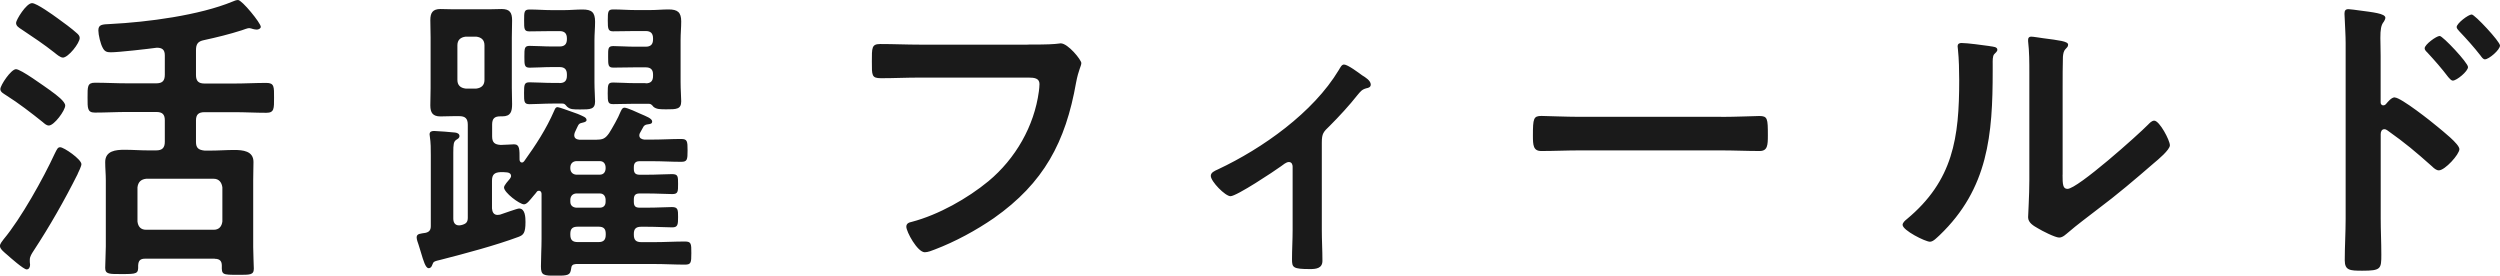 <svg xmlns="http://www.w3.org/2000/svg" viewBox="0 0 365.71 40.32"><path d="M11.38 25.42c-1.94 3.87-4.09 7.65-6.48 11.29-.23.36-.54.81-.54 1.26v.36c0 .13.04.27.04.4 0 .32-.14.68-.5.68-.45 0-2.43-1.76-2.88-2.16-.31-.27-1.03-.81-1.03-1.26 0-.36.36-.72.54-.99C3.05 31.99 6.34 26.09 8 22.49c.36-.72.45-.95.81-.95.54 0 3.1 1.76 3.1 2.48 0 .27-.4 1.12-.54 1.39Zm-3.91-12.1c.81.58 2.07 1.53 2.07 2.12 0 .72-1.62 2.92-2.39 2.92-.36 0-.63-.27-.9-.5-1.62-1.3-3.55-2.79-5.35-3.92-.31-.22-.85-.45-.85-.9 0-.58 1.57-2.92 2.29-2.92s4.09 2.47 5.13 3.19Zm1.71-4.9c-.36 0-.94-.5-1.21-.72C6.44 6.49 4.82 5.41 3.2 4.33c-.5-.32-.85-.54-.85-.99 0-.41 1.48-2.88 2.34-2.88.67 0 3.1 1.75 3.73 2.21.76.54 2.16 1.57 2.79 2.16.22.18.45.41.45.72 0 .76-1.67 2.88-2.48 2.88Zm22.23 29.42H21.24c-.72 0-.99.27-1.03.99.04 1.22-.14 1.26-2.39 1.26-1.8 0-2.43.04-2.43-.9 0-.81.09-2.16.09-3.15v-9.67c0-.9-.09-1.75-.09-2.66 0-1.67 1.58-1.8 2.83-1.8 1.17 0 2.29.09 3.46.09h1.17c.9 0 1.26-.4 1.26-1.26v-3.15c0-.86-.36-1.21-1.26-1.21h-4.19c-1.62 0-3.19.09-4.77.09-1.12 0-1.08-.63-1.08-2.21s-.04-2.16 1.08-2.16c1.57 0 3.15.09 4.77.09h4.19c.9 0 1.26-.36 1.26-1.26V8.1c0-.81-.36-1.12-1.17-1.12-1.3.18-5.58.67-6.75.67-.58 0-.9-.13-1.17-.67-.31-.54-.63-1.89-.63-2.52 0-.86.49-.9 1.8-.95 5.35-.27 12.96-1.26 17.86-3.29.18-.09.54-.22.77-.22.58 0 3.33 3.38 3.33 3.92 0 .27-.36.41-.58.41s-.4-.05-.58-.09c-.13-.04-.4-.13-.54-.13-.23 0-.81.23-1.08.32-1.8.58-3.69 1.04-5.53 1.44-.9.18-1.17.58-1.17 1.49v3.6c0 .9.36 1.26 1.26 1.26h4.32c1.57 0 3.15-.09 4.72-.09 1.17 0 1.12.58 1.12 2.16s.04 2.21-1.12 2.21c-1.58 0-3.15-.09-4.72-.09h-4.32c-.9 0-1.26.36-1.26 1.21v3.15c0 .86.36 1.17 1.26 1.26h.9c1.12 0 2.29-.09 3.42-.09 1.26 0 2.83.13 2.83 1.75 0 .81-.04 1.67-.04 2.7v9.76c0 1.12.09 2.52.09 3.15 0 .95-.59.9-2.34.9-2.25 0-2.38 0-2.34-1.35 0-.67-.31-.99-1.03-.99Zm-.14-4.23c.77 0 1.17-.49 1.26-1.21v-4.99c-.09-.72-.5-1.26-1.26-1.26h-9.9c-.77.09-1.17.5-1.26 1.26v4.99c.09.77.5 1.21 1.26 1.21zM87.3 20.43c.9 0 1.26-.18 1.8-.95.41-.63 1.4-2.38 1.62-3.01.14-.27.27-.72.63-.72.41 0 1.94.72 2.34.9.81.36 1.71.67 1.71 1.12 0 .36-.31.36-.58.41-.31.04-.49.09-.67.31-.18.32-.31.58-.5.9-.09.13-.13.27-.13.4 0 .45.36.58.72.63h1.17c1.44 0 2.83-.09 4.23-.09.9 0 .94.32.94 1.67s-.04 1.67-.94 1.67c-1.4 0-2.79-.09-4.23-.09h-1.84c-.58 0-.85.27-.85.86v.27c0 .58.23.85.85.85h.99c1.53 0 2.88-.09 3.73-.09.9 0 .9.32.9 1.44s0 1.48-.85 1.48c-.77 0-2.25-.09-3.78-.09h-.99c-.58 0-.85.23-.85.86v.36c0 .63.23.86.85.86h.99c1.58 0 3.06-.09 3.73-.09.9 0 .9.4.9 1.48s-.04 1.49-.85 1.49-2.29-.09-3.78-.09h-.76c-.77 0-1.08.31-1.08 1.03v.14c0 .76.31 1.08 1.08 1.08h1.93c1.49 0 2.97-.09 4.46-.09.94 0 .94.32.94 1.71s-.04 1.67-.94 1.67c-1.48 0-2.97-.09-4.46-.09H84.26c-.5.04-.68.22-.72.72-.13.9-.4.99-2.21.99s-2.2-.04-2.2-1.35.09-2.7.09-4.05v-6.57c0-.18-.09-.45-.36-.45-.18 0-.27.04-.36.18-.14.18-.27.36-.41.5-.63.76-1.03 1.3-1.44 1.3-.63 0-2.92-1.71-2.92-2.47 0-.32.63-.99.85-1.26.09-.13.18-.27.18-.4 0-.36-.27-.5-.58-.54-.32-.04-.63-.04-.95-.04-.9.04-1.26.36-1.26 1.26v4.05c.04.5.23.95.81.95.13 0 .23-.04.36-.04.45-.14 2.52-.9 2.79-.9.9 0 .94 1.3.94 1.98 0 1.62-.31 1.89-.99 2.16-3.38 1.26-7.79 2.43-11.29 3.33-1.12.27-1.17.27-1.35.76-.09.27-.23.5-.54.5-.45 0-.77-1.12-1.12-2.29-.14-.41-.23-.81-.36-1.17-.09-.27-.27-.72-.27-1.04 0-.58.58-.54 1.3-.67.58-.13.77-.45.77-.99V22.72c0-.94 0-1.84-.14-2.74 0-.09-.04-.23-.04-.32 0-.45.36-.5.68-.5.45 0 2.65.18 3.06.23.31.04.63.18.63.5s-.22.4-.49.58c-.36.27-.41.63-.41 1.84v9.67c0 .54.23.99.85.99.09 0 .41-.04.5-.09.58-.18.77-.45.77-1.04V18.25c0-.9-.36-1.26-1.26-1.26h-.81c-.63 0-1.3.04-1.93.04-1.12 0-1.48-.54-1.48-1.62 0-.86.04-1.71.04-2.57V5.51c0-.86-.04-1.71-.04-2.57 0-1.08.36-1.62 1.48-1.62.63 0 1.3.04 1.93.04h5.13c.63 0 1.26-.04 1.89-.04 1.21 0 1.53.54 1.53 1.67 0 .86-.04 1.71-.04 2.52v7.33c0 .81.04 1.58.04 2.38 0 1.08-.18 1.8-1.44 1.8h-.31c-.85 0-1.17.36-1.17 1.21v1.71c0 .9.36 1.21 1.26 1.26.54 0 1.71-.09 1.94-.09.85 0 .81.76.81 2.21 0 .22.09.45.36.45.14 0 .23-.09.31-.18 1.71-2.38 3.24-4.72 4.41-7.42.13-.31.22-.5.49-.5.18 0 1.58.5 2.43.81.36.13.63.22.72.27.58.27 1.08.41 1.08.81 0 .22-.27.31-.5.36-.58.13-.63.18-.9.77-.09.18-.18.4-.31.67-.04.13-.09.27-.09.4 0 .5.36.63.76.68h2.56ZM66.91 11.7c0 .77.45 1.17 1.22 1.26h1.53c.77-.09 1.21-.5 1.21-1.26V6.62c0-.77-.45-1.17-1.21-1.26h-1.53c-.77.09-1.22.5-1.22 1.26zm14.94.45c.72 0 1.08-.31 1.08-1.08v-.18c0-.76-.36-1.08-1.08-1.08h-1.08c-1.17 0-2.34.09-3.29.09-.77 0-.77-.4-.77-1.57 0-1.26 0-1.62.77-1.62.94 0 2.16.09 3.29.09h1.08c.72 0 1.08-.32 1.08-1.08v-.09c0-.76-.36-1.08-1.08-1.08h-1.17c-1.08 0-2.16.04-3.24.04-.77 0-.77-.36-.77-1.58 0-1.3 0-1.62.81-1.62 1.08 0 2.11.09 3.19.09h1.89c.85 0 1.75-.09 2.65-.09 1.35 0 1.84.4 1.84 1.8 0 .9-.09 1.8-.09 2.7v6.12c0 1.12.09 2.25.09 2.83 0 1.17-.72 1.17-2.16 1.17-1.08 0-1.48 0-1.94-.41-.27-.31-.36-.45-.67-.45H80.8c-1.17 0-2.39.09-3.33.09-.81 0-.81-.36-.81-1.62s.04-1.58.81-1.58c.94 0 2.16.09 3.33.09h1.03Zm1.58 12.55c.04.5.36.81.85.85h3.46c.54 0 .81-.36.85-.85v-.27c-.04-.5-.31-.86-.85-.86h-3.46c-.5.04-.81.36-.85.86zm0 4.82c0 .54.36.81.85.86h3.46c.54 0 .85-.32.85-.86v-.36c-.04-.5-.31-.86-.85-.86h-3.46c-.5.04-.81.36-.85.86zm0 4.81c0 .76.31 1.08 1.08 1.08h3.06c.72 0 1.04-.32 1.04-1.08v-.14c0-.72-.31-1.03-1.04-1.03h-3.06c-.77 0-1.08.31-1.08 1.03zm11.02-22.14c.72 0 1.08-.31 1.08-1.08v-.22c0-.72-.36-1.04-1.08-1.04h-1.53c-1.12 0-2.16.04-3.19.04-.77 0-.77-.36-.77-1.57s-.04-1.58.77-1.58 2.02.09 3.19.09h1.53c.72 0 1.08-.32 1.08-1.08v-.13c0-.76-.36-1.08-1.08-1.08h-1.53c-1.08 0-2.16.04-3.24.04-.72 0-.77-.36-.77-1.58 0-1.35.04-1.62.81-1.62 1.08 0 2.11.09 3.19.09h2.25c.9 0 1.75-.09 2.65-.09 1.3 0 1.84.4 1.84 1.75 0 .9-.09 1.8-.09 2.74v6.12c0 1.12.09 2.25.09 2.83 0 1.17-.72 1.17-2.16 1.17-.9 0-1.44 0-1.89-.36-.18-.22-.36-.45-.67-.45h-2.07c-1.22 0-2.25.05-3.15.05-.77 0-.81-.27-.81-1.58s.04-1.58.81-1.58c.81 0 2.02.09 3.15.09h1.57Zm55.85-5.67c.95 0 3.15 0 4.05-.09.18 0 .67-.09.81-.09 1.08 0 3.02 2.43 3.02 2.88s-.41.95-.77 2.88c-1.53 8.68-4.72 14.67-12.01 19.8-2.61 1.8-5.67 3.46-8.64 4.59-.45.18-1.03.41-1.48.41-1.08 0-2.7-3.01-2.7-3.73 0-.5.4-.63.81-.72 3.91-1.03 8.14-3.42 11.2-5.94 3.96-3.29 6.7-8.05 7.38-13.14.04-.27.09-.81.09-1.08 0-.85-.77-.94-1.58-.94h-15.97c-1.89 0-3.73.09-5.62.09-1.4 0-1.35-.41-1.35-2.43s-.04-2.57 1.22-2.57c1.93 0 3.87.09 5.8.09h15.75Zm43.06 27.09c0 1.53.09 3.02.09 4.54 0 1.12-.95 1.21-1.8 1.21-2.52 0-2.65-.22-2.65-1.44 0-1.39.09-2.83.09-4.23v-9.32c0-.22-.09-.67-.54-.67-.41 0-.85.41-1.17.63-.99.72-6.48 4.37-7.38 4.37-.77 0-2.88-2.16-2.88-2.97 0-.5.54-.72 1.04-.95 6.52-3.06 13.95-8.32 17.68-14.53.23-.36.4-.81.77-.81.54 0 2.16 1.22 2.65 1.58.45.27 1.26.77 1.26 1.35 0 .36-.31.49-.63.54-.67.18-.85.45-1.31.99-1.17 1.49-2.7 3.15-4.05 4.5-.94.9-1.17 1.12-1.17 2.47V33.6Zm58.41-16.51c2.07 0 4.99-.13 5.58-.13 1.22 0 1.26.36 1.26 2.83 0 1.44-.04 2.29-1.21 2.29-1.89 0-3.78-.09-5.62-.09h-20.7c-1.84 0-3.73.09-5.62.09-1.17 0-1.22-.85-1.22-2.25 0-2.52.09-2.88 1.26-2.88.58 0 3.69.13 5.58.13h20.7Zm39.29-10.35c.54.09 1.12.09 1.12.54 0 .22-.27.45-.45.63-.27.27-.23 1.04-.23 1.44v.99c0 9.31-.63 17.23-7.78 24.07-.36.31-.9.94-1.4.94-.67 0-4-1.66-4-2.47 0-.31.36-.63.59-.81 6.84-5.67 7.69-11.97 7.69-20.34 0-1.35-.04-3.15-.18-4.45 0-.13-.05-.36-.05-.5 0-.41.27-.5.58-.5.85 0 3.15.32 4.1.45Zm10.66 18.81c0 1.4.04 2.07.72 2.07 1.48 0 10.35-7.92 11.79-9.4.23-.23.54-.58.9-.58.77 0 2.29 2.88 2.29 3.6 0 .67-1.75 2.12-2.34 2.61-2.7 2.34-5.4 4.64-8.23 6.75-1.22.95-3.15 2.38-4.23 3.33-.41.32-.85.81-1.4.81-.58 0-2.52-.99-3.1-1.35-.63-.36-1.44-.81-1.44-1.62 0-.31.18-3.24.18-5.4V10.63c0-1.53 0-3.06-.18-4.59v-.23c0-.31.18-.45.45-.45s1.4.18 1.75.23c2.34.31 3.65.45 3.65.94 0 .32-.18.41-.36.63-.31.31-.36.72-.4 1.17-.04 1.03-.04 3.28-.04 4.41v12.82Zm48.6-11.3c.9 0 5.4 3.55 6.3 4.32.63.54 3.15 2.48 3.15 3.24s-2.11 3.1-3.01 3.1c-.36 0-.72-.31-.99-.58-2.43-2.16-3.87-3.38-6.52-5.26-.14-.09-.27-.18-.45-.18-.4 0-.54.36-.54.72V31.9c0 1.8.09 3.56.09 5.36 0 2.07-.05 2.34-2.79 2.34-1.8 0-2.56-.04-2.56-1.53 0-2.02.13-4.05.13-6.07V6.34c0-1.17-.09-2.38-.13-3.51 0-.22-.04-.63-.04-.81 0-.45.13-.68.58-.68.27 0 1.21.14 1.53.18 2.02.27 3.87.45 3.87 1.08 0 .18-.14.45-.23.58-.41.49-.5 1.17-.5 2.38 0 .67.04 1.53.04 2.65v6.75c0 .36.23.45.36.45.18 0 .27-.04.41-.18.31-.36.81-.99 1.3-.99Zm10.71-4.45c0 .63-1.67 1.98-2.21 1.98-.27 0-.5-.32-.67-.5-.95-1.26-1.98-2.43-3.06-3.6-.23-.22-.4-.4-.4-.63 0-.54 1.71-1.8 2.2-1.8.45 0 4.14 3.92 4.14 4.54Zm4.68-3.15c0 .63-1.62 2.02-2.21 2.02-.27 0-.5-.36-.63-.54-.94-1.21-2.07-2.47-3.1-3.55-.18-.22-.4-.41-.4-.63 0-.54 1.71-1.84 2.2-1.84.45 0 4.14 3.96 4.14 4.54" style="fill:#1a1a1a"/></svg>